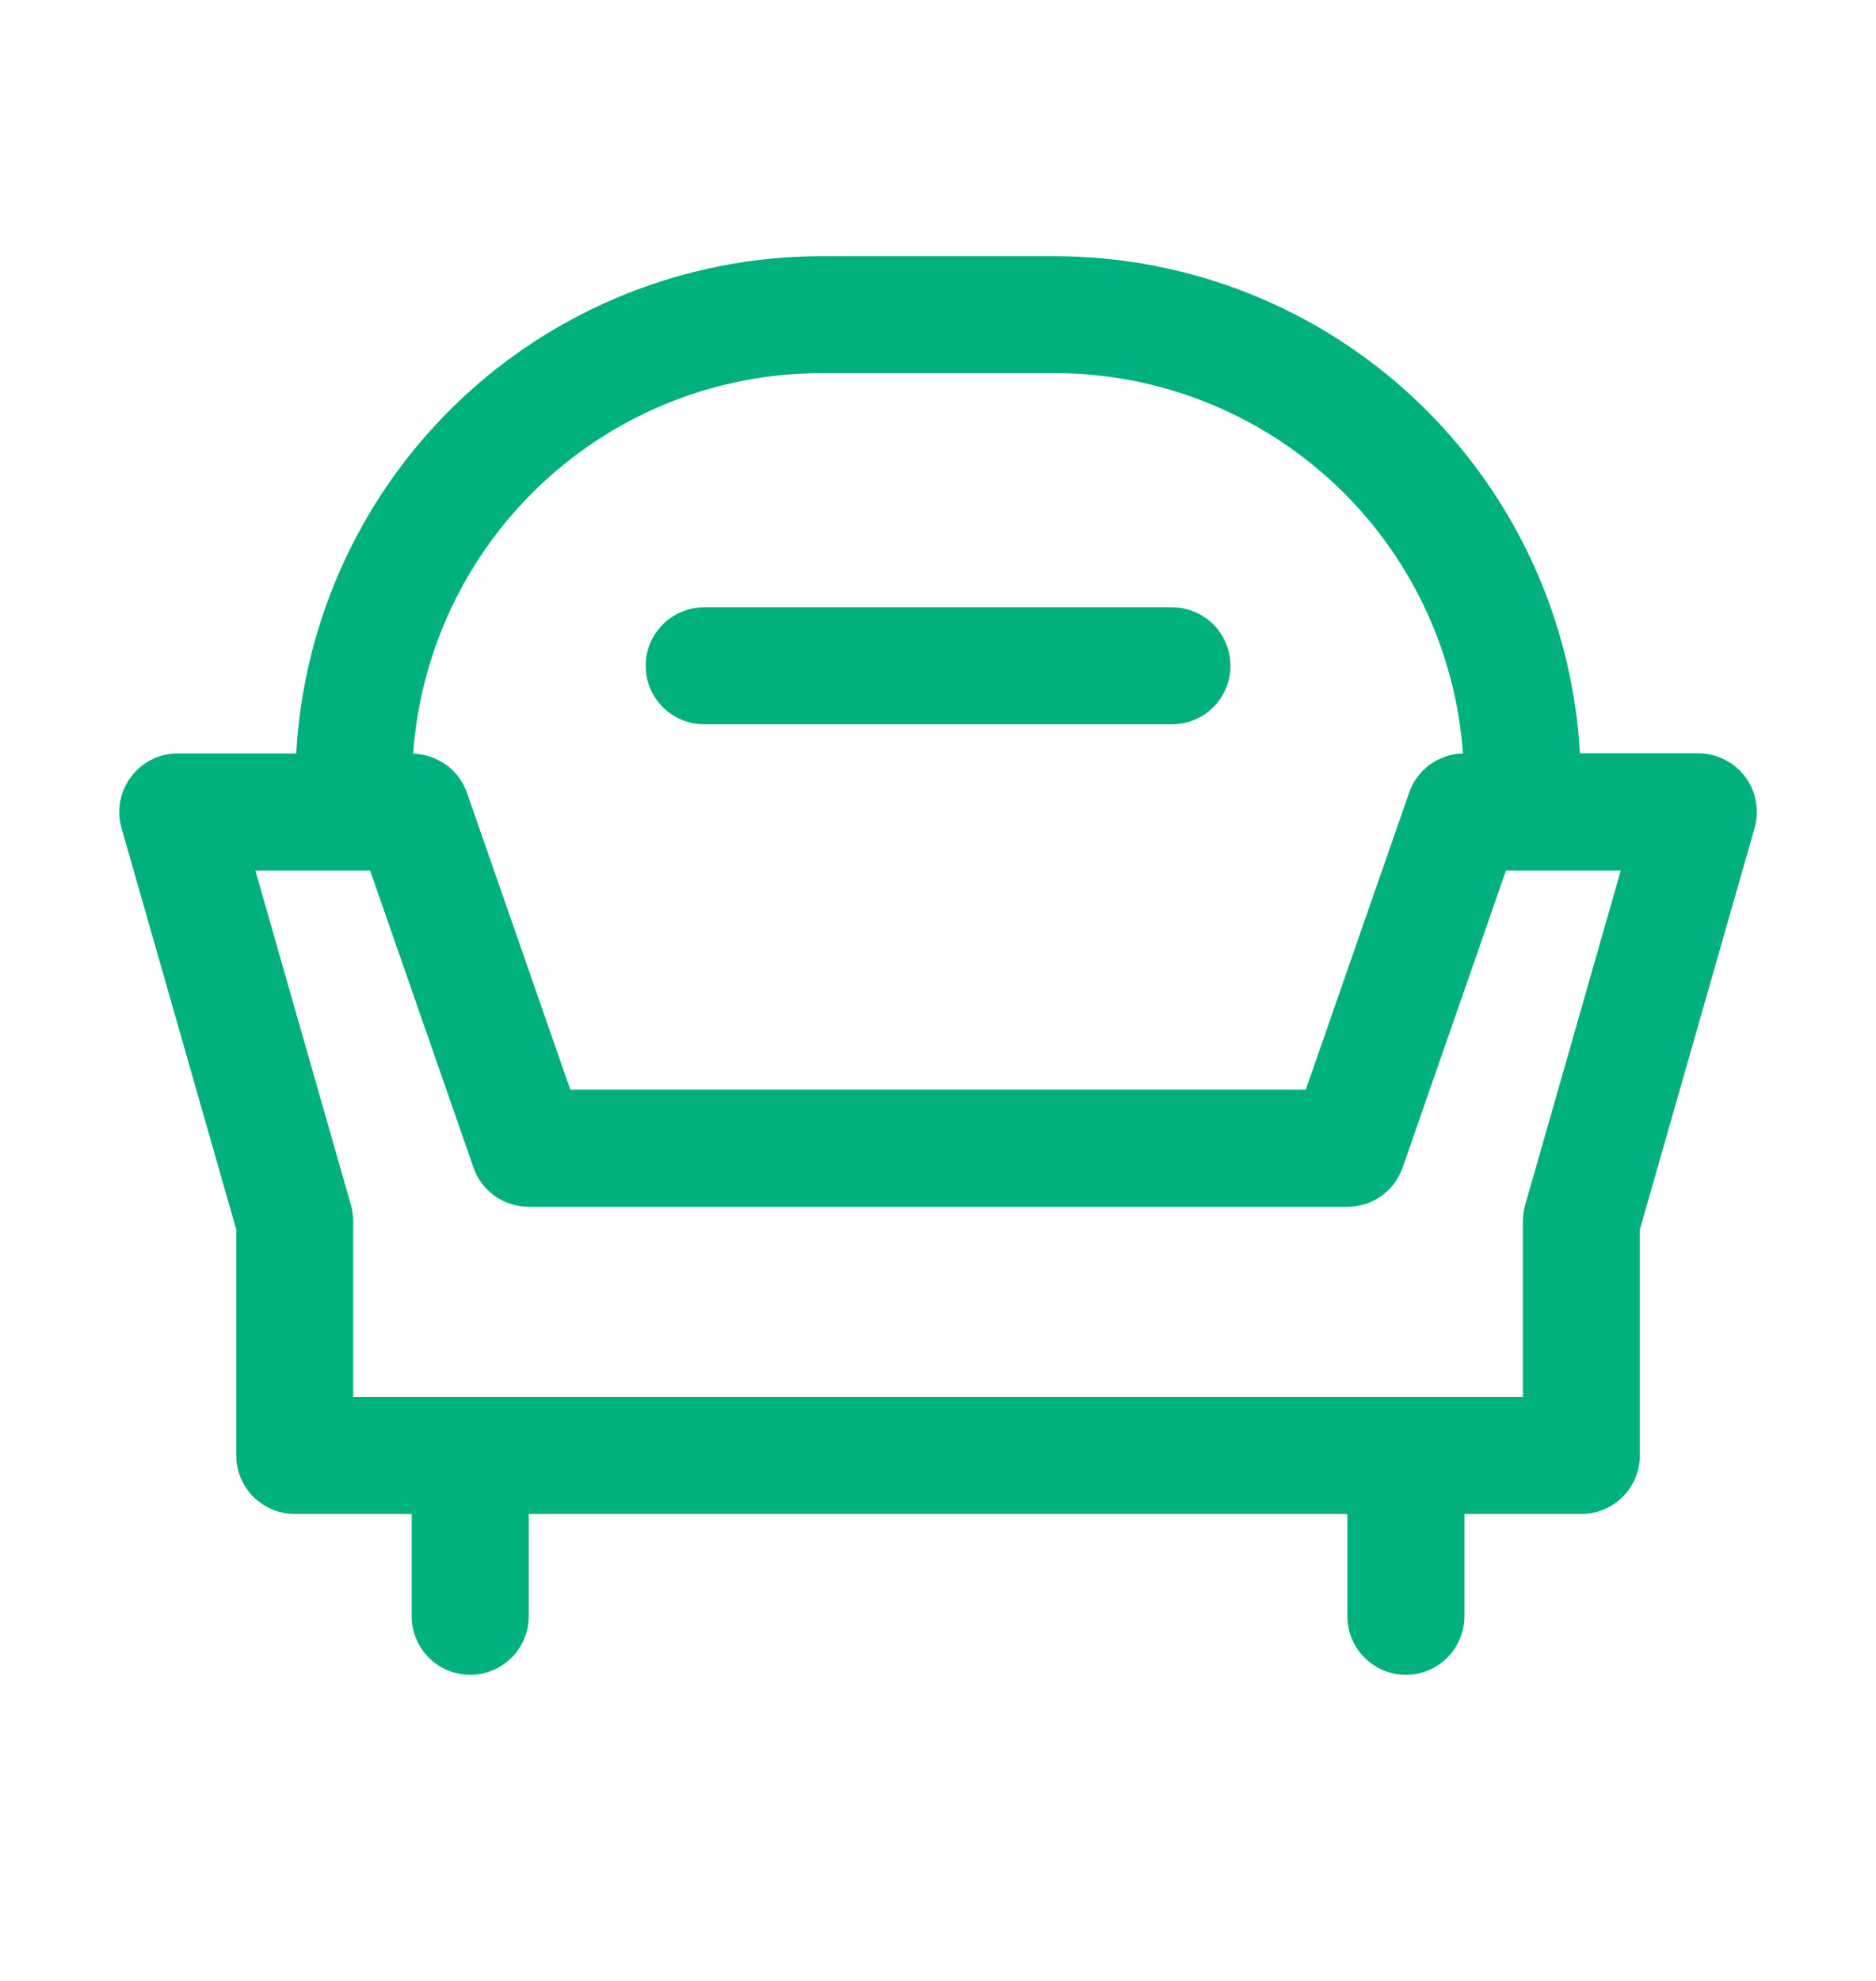 <svg width="18" height="19" viewBox="0 0 18 19" fill="none" xmlns="http://www.w3.org/2000/svg">
<path d="M16.744 7.45C16.692 7.38 16.624 7.324 16.546 7.285C16.468 7.246 16.382 7.225 16.295 7.225H15.159C15.087 5.938 14.525 4.727 13.589 3.84C12.652 2.953 11.412 2.459 10.123 2.457H7.878C6.589 2.459 5.348 2.954 4.412 3.84C3.475 4.727 2.914 5.939 2.842 7.227H1.706C1.619 7.226 1.533 7.247 1.456 7.285C1.378 7.324 1.31 7.38 1.258 7.45C1.205 7.519 1.17 7.6 1.154 7.685C1.138 7.77 1.142 7.858 1.166 7.942L2.267 11.794V13.96C2.267 14.109 2.326 14.252 2.431 14.357C2.537 14.462 2.679 14.521 2.828 14.521H3.95V15.503C3.95 15.652 4.01 15.794 4.115 15.9C4.22 16.005 4.363 16.064 4.512 16.064C4.66 16.064 4.803 16.005 4.908 15.9C5.014 15.794 5.073 15.652 5.073 15.503V14.521H12.928V15.503C12.928 15.652 12.987 15.794 13.093 15.9C13.198 16.005 13.341 16.064 13.489 16.064C13.638 16.064 13.781 16.005 13.886 15.9C13.991 15.794 14.051 15.652 14.051 15.503V14.521H15.173C15.322 14.521 15.464 14.462 15.57 14.357C15.675 14.252 15.734 14.109 15.734 13.96V11.794L16.835 7.942C16.859 7.859 16.863 7.771 16.847 7.685C16.832 7.6 16.796 7.519 16.744 7.45ZM7.878 3.579H10.123C11.115 3.58 12.07 3.957 12.797 4.634C13.523 5.31 13.966 6.237 14.037 7.227C13.923 7.229 13.813 7.267 13.72 7.333C13.628 7.4 13.559 7.493 13.521 7.601L12.529 10.451H5.472L4.48 7.603C4.442 7.496 4.373 7.402 4.281 7.336C4.188 7.269 4.078 7.232 3.964 7.229C4.035 6.238 4.478 5.311 5.204 4.634C5.93 3.957 6.885 3.58 7.878 3.579ZM14.633 11.561C14.619 11.611 14.612 11.663 14.612 11.716V13.399H3.389V11.716C3.389 11.663 3.382 11.611 3.368 11.561L2.45 8.349H3.551L4.543 11.199C4.581 11.309 4.653 11.404 4.748 11.472C4.843 11.539 4.956 11.575 5.073 11.575H12.928C13.045 11.575 13.158 11.539 13.253 11.472C13.348 11.404 13.42 11.309 13.458 11.199L14.45 8.349H15.551L14.633 11.561Z" fill="#00B17E"/>
<path d="M6.36 5.989C6.254 6.094 6.195 6.237 6.195 6.386C6.195 6.535 6.254 6.677 6.36 6.783C6.465 6.888 6.608 6.947 6.756 6.947H11.245C11.394 6.947 11.537 6.888 11.642 6.783C11.747 6.677 11.806 6.535 11.806 6.386C11.806 6.237 11.747 6.094 11.642 5.989C11.537 5.884 11.394 5.825 11.245 5.825H6.756C6.608 5.825 6.465 5.884 6.36 5.989Z" fill="#00B17E"/>
</svg>
